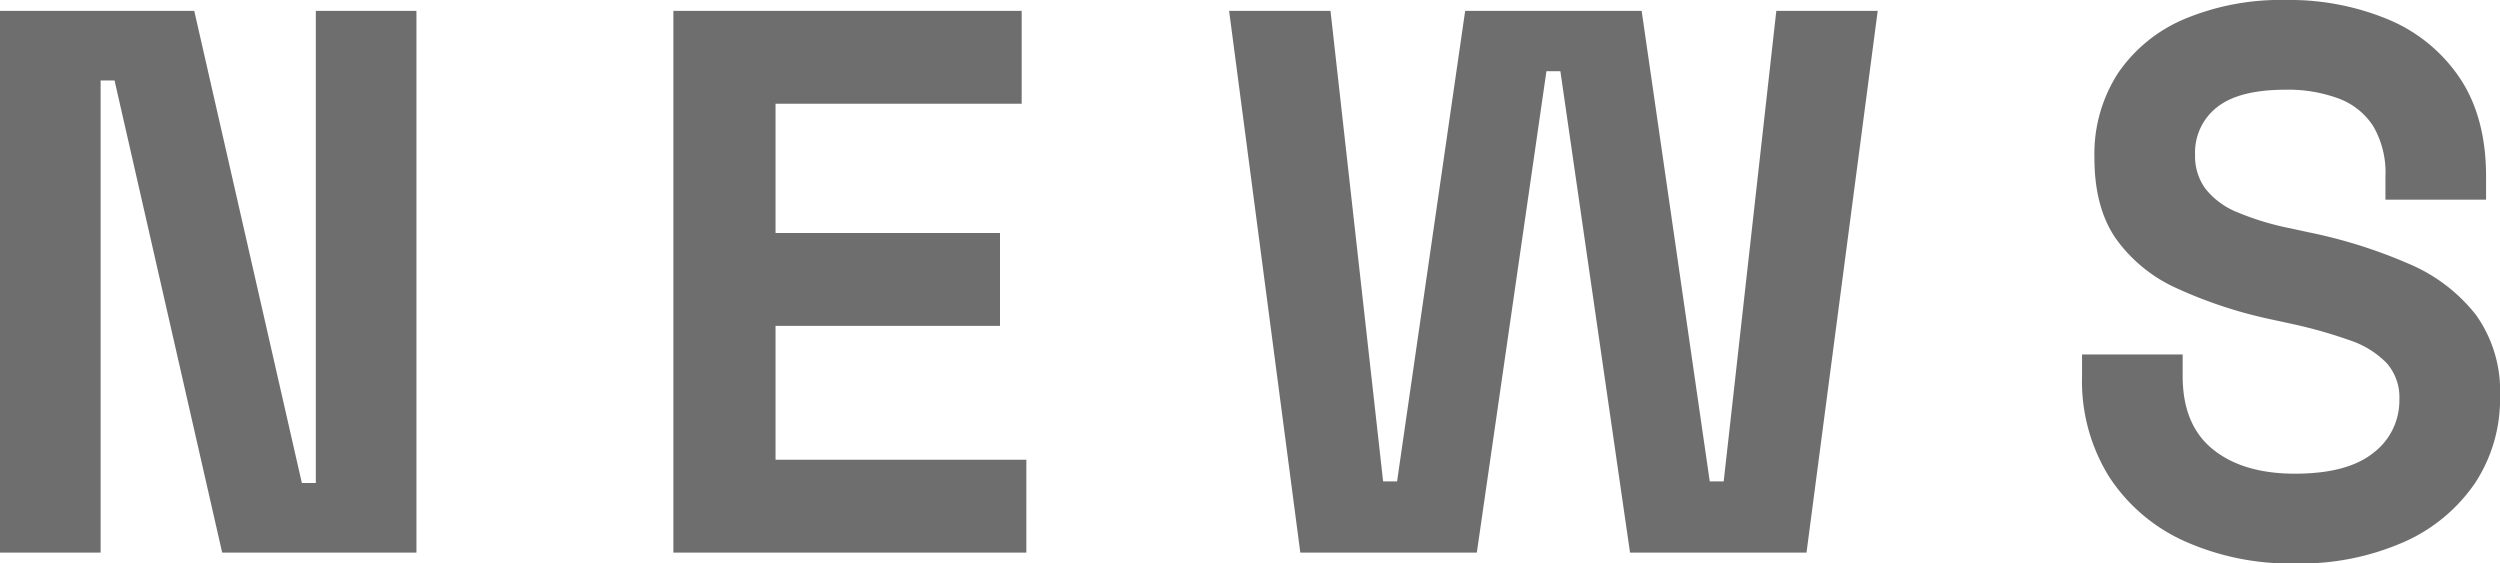 <svg xmlns="http://www.w3.org/2000/svg" width="335.92" height="75.712" viewBox="0 0 335.92 75.712">
  <path id="パス_11991" data-name="パス 11991" d="M6.864,0V-72.8h26.1L47.424-9.36H49.3V-72.8h13.52V0h-26.1L22.256-63.44H20.384V0Zm90.48,0V-72.8h46.8v12.48H111.072v17.368h30.16v12.48h-30.16V-12.48h33.7V0Zm84.24,0-9.568-72.8H185.64l7.072,63.232h1.872L203.736-72.8h23.712L236.6-9.568h1.872L245.544-72.8h13.624L249.6,0H225.888l-9.36-64.688h-1.872L205.3,0Zm133.64,1.456A34.737,34.737,0,0,1,300.352-1.56a23.657,23.657,0,0,1-10.088-8.632,24.318,24.318,0,0,1-3.64-13.52v-2.912h13.52v2.912q0,6.552,4.056,9.828t11.024,3.276q7.072,0,10.556-2.808a8.815,8.815,0,0,0,3.484-7.176,6.95,6.95,0,0,0-1.716-4.888,12.416,12.416,0,0,0-4.992-3.068,64.091,64.091,0,0,0-7.956-2.236l-2.392-.52a60.662,60.662,0,0,1-12.844-4.212,20.214,20.214,0,0,1-8.216-6.708q-2.86-4.16-2.86-10.816a19.975,19.975,0,0,1,3.172-11.388,20.341,20.341,0,0,1,8.944-7.28,33.385,33.385,0,0,1,13.572-2.548A34.439,34.439,0,0,1,327.86-71.6a21.492,21.492,0,0,1,9.568,7.9q3.484,5.252,3.484,13.156v3.12h-13.52v-3.12a12.4,12.4,0,0,0-1.612-6.708A9.4,9.4,0,0,0,321.152-61a19.44,19.44,0,0,0-7.176-1.2q-6.24,0-9.2,2.34a7.708,7.708,0,0,0-2.964,6.4,7.409,7.409,0,0,0,1.4,4.576,10.389,10.389,0,0,0,4.212,3.12,37.145,37.145,0,0,0,7.176,2.184l2.392.52a67.386,67.386,0,0,1,13.572,4.264,22.634,22.634,0,0,1,9,6.864,17.608,17.608,0,0,1,3.224,10.92,20.522,20.522,0,0,1-3.38,11.7,22.593,22.593,0,0,1-9.568,7.9A34.554,34.554,0,0,1,315.224,1.456Z" transform="translate(-6.864 74.256)" fill="#6e6e6e"/>
</svg>
